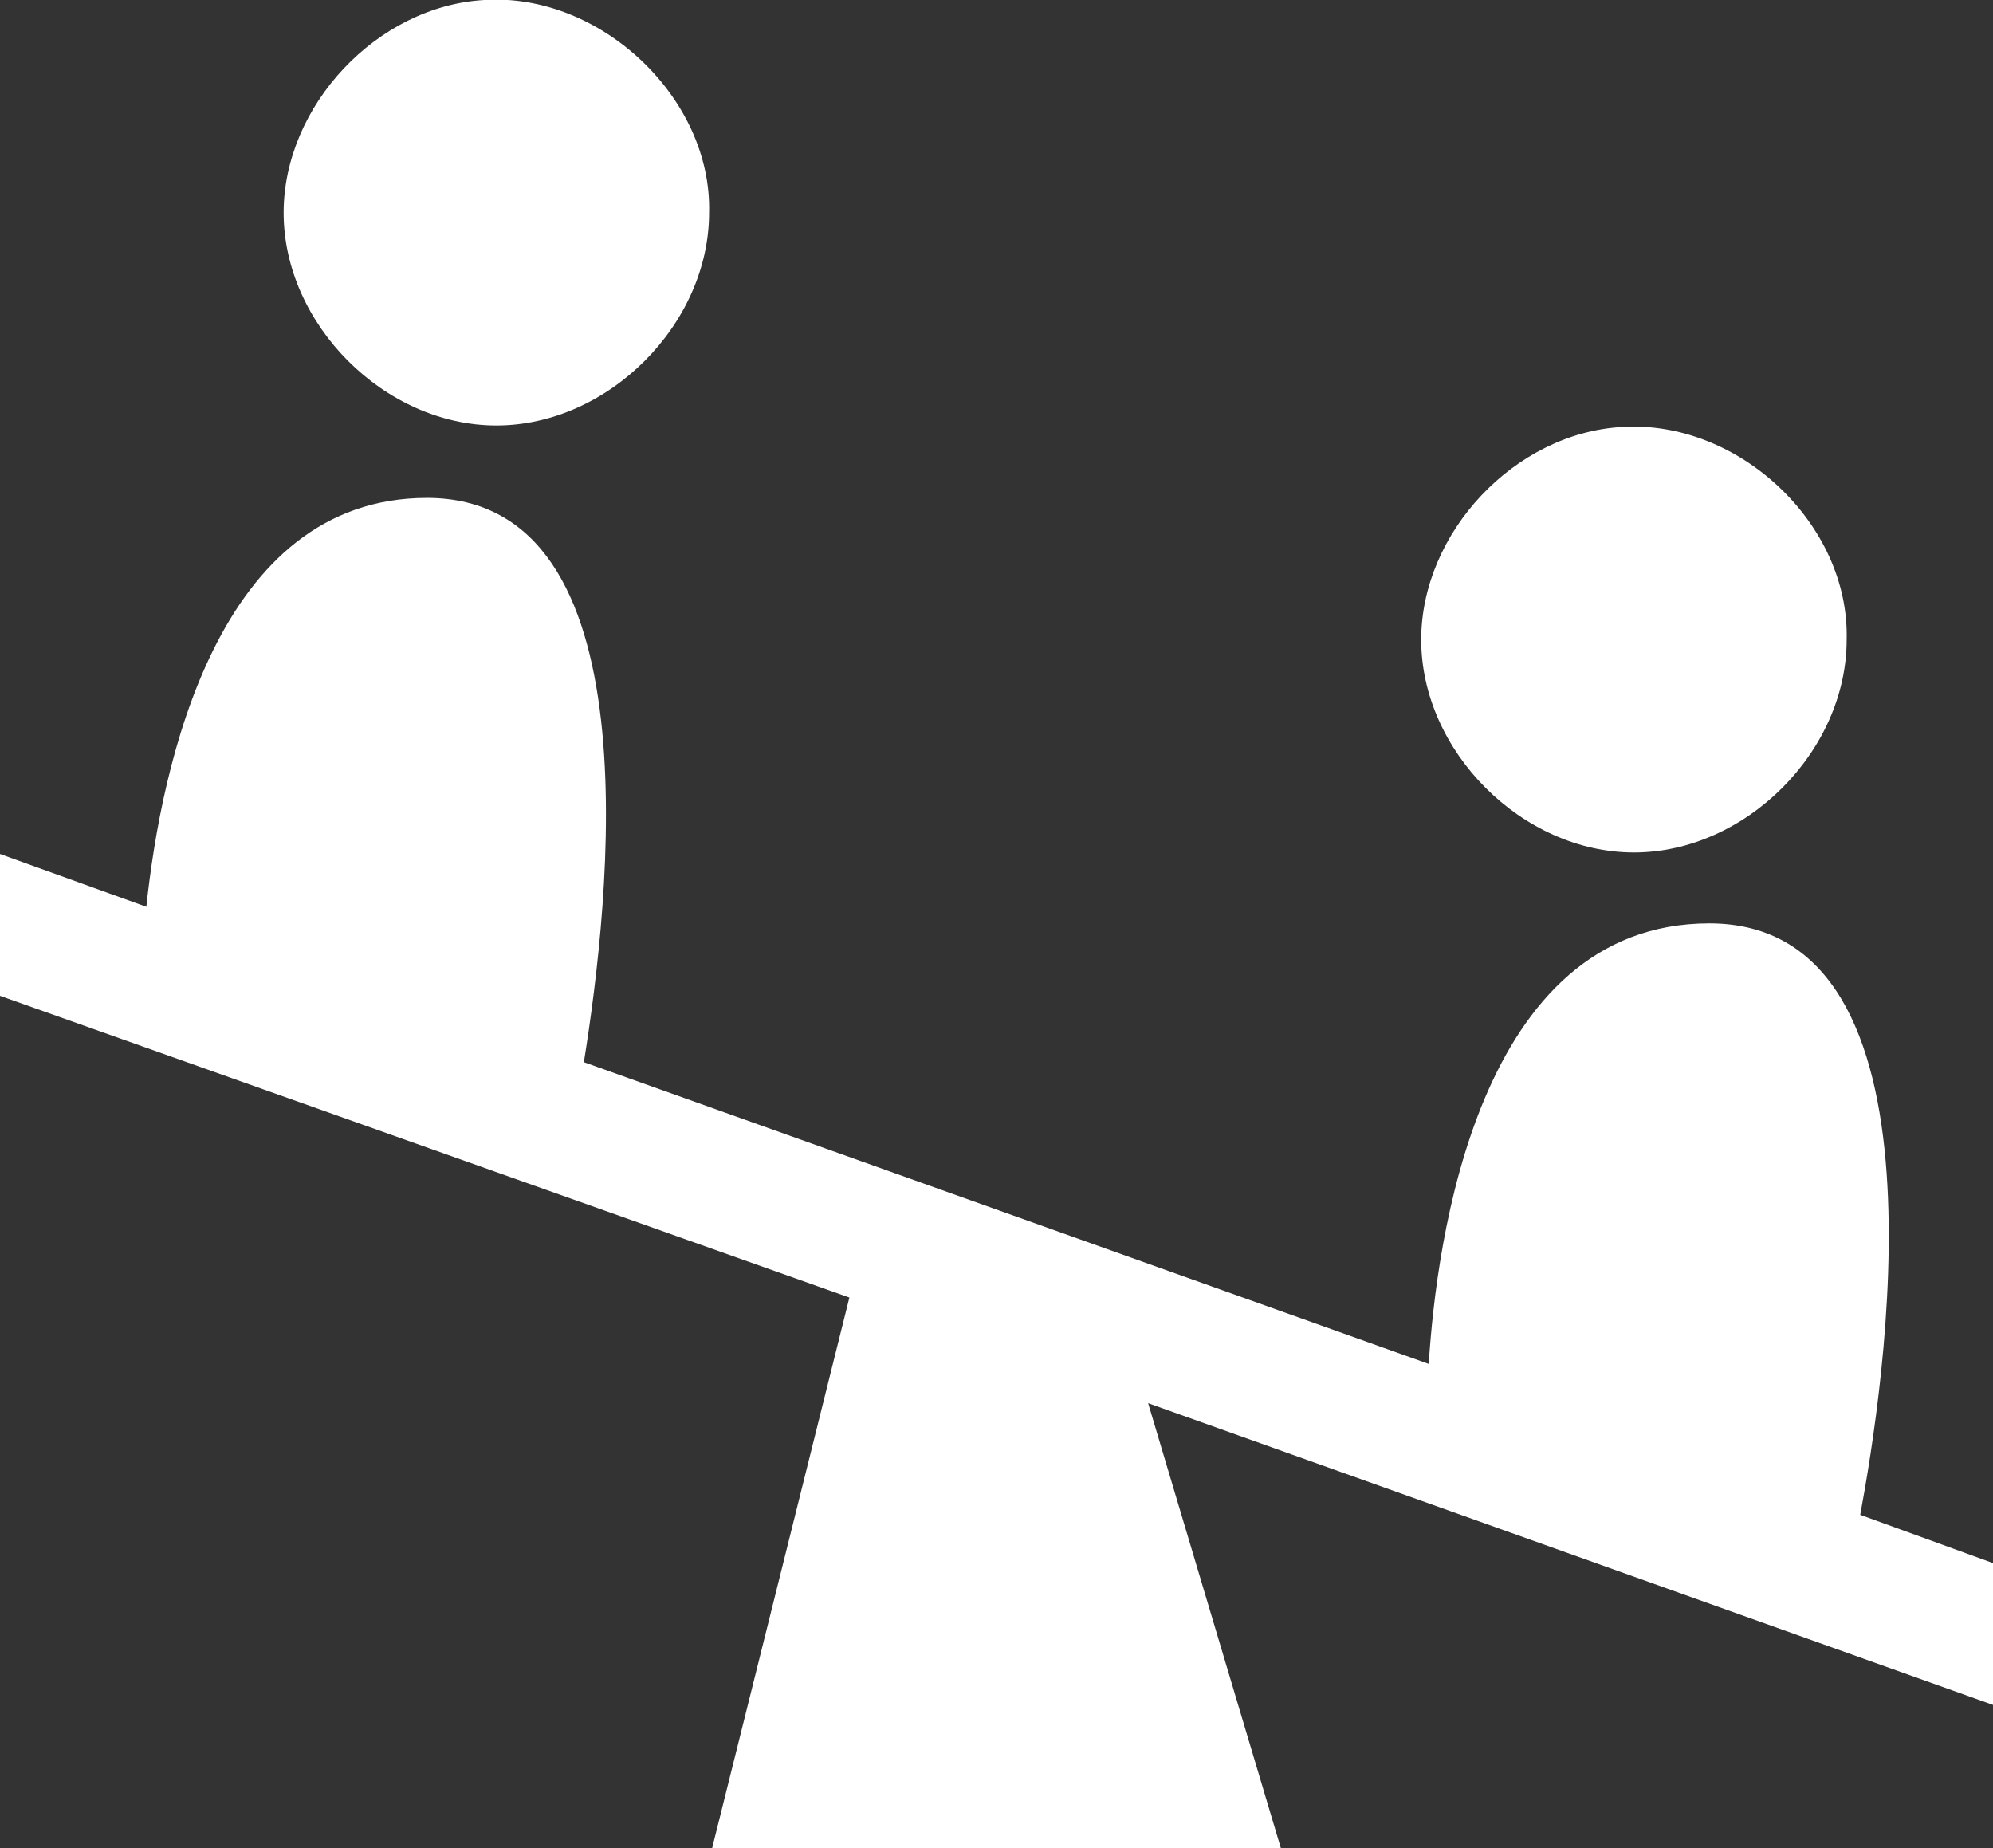 <?xml version="1.0" encoding="utf-8"?>
<!-- Generator: Adobe Illustrator 19.0.0, SVG Export Plug-In . SVG Version: 6.00 Build 0)  -->
<svg version="1.1"
	 id="svg2" xmlns:cc="http://creativecommons.org/ns#" xmlns:dc="http://purl.org/dc/elements/1.1/" xmlns:rdf="http://www.w3.org/1999/02/22-rdf-syntax-ns#" xmlns:svg="http://www.w3.org/2000/svg"
	 xmlns="http://www.w3.org/2000/svg" xmlns:xlink="http://www.w3.org/1999/xlink" x="0px" y="0px" viewBox="-333 376.7 132.1 122.5"
	 style="enable-background:new -333 376.7 132.1 122.5;" xml:space="preserve">
<rect x="-333" y="376.7" width="132.1" height="122.5" fill="#333333" stroke="none"/>
<style type="text/css">
	.st0{display:none;fill:none;}
	.st1{fill:#FFFFFF;}
</style>
<rect id="canvas" x="-137" y="359.3" class="st0" width="132" height="132"/>
<g>
	<path id="playground" class="st1" d="M-300.9,376.7c-7.1,0.4-13.3,7-13.3,14.1c0,7.4,6.7,14.1,14.1,14.1s14.1-6.7,14.1-14.1
		C-285.8,383.2-293.2,376.2-300.9,376.7z M-225.5,405c-7.1,0.4-13.3,7-13.3,14.1c0,7.4,6.7,14.1,14.1,14.1s14.1-6.7,14.1-14.1
		C-210.4,411.4-217.8,404.5-225.5,405z M-304.7,409.7c-13.9,0-17.6,17.7-18.6,27.1l-9.7-3.5v9.4l56.3,20l-9.1,36.5h37.7l-8.8-29.5
		l56,20v-9.4l-8.8-3.2c1.5-8.1,6.5-39.2-10-39.2c-15.4,0-18.1,21.2-18.6,29.2l-56-20C-292.6,436.5-289.5,409.7-304.7,409.7z"/>
</g>
</svg>
